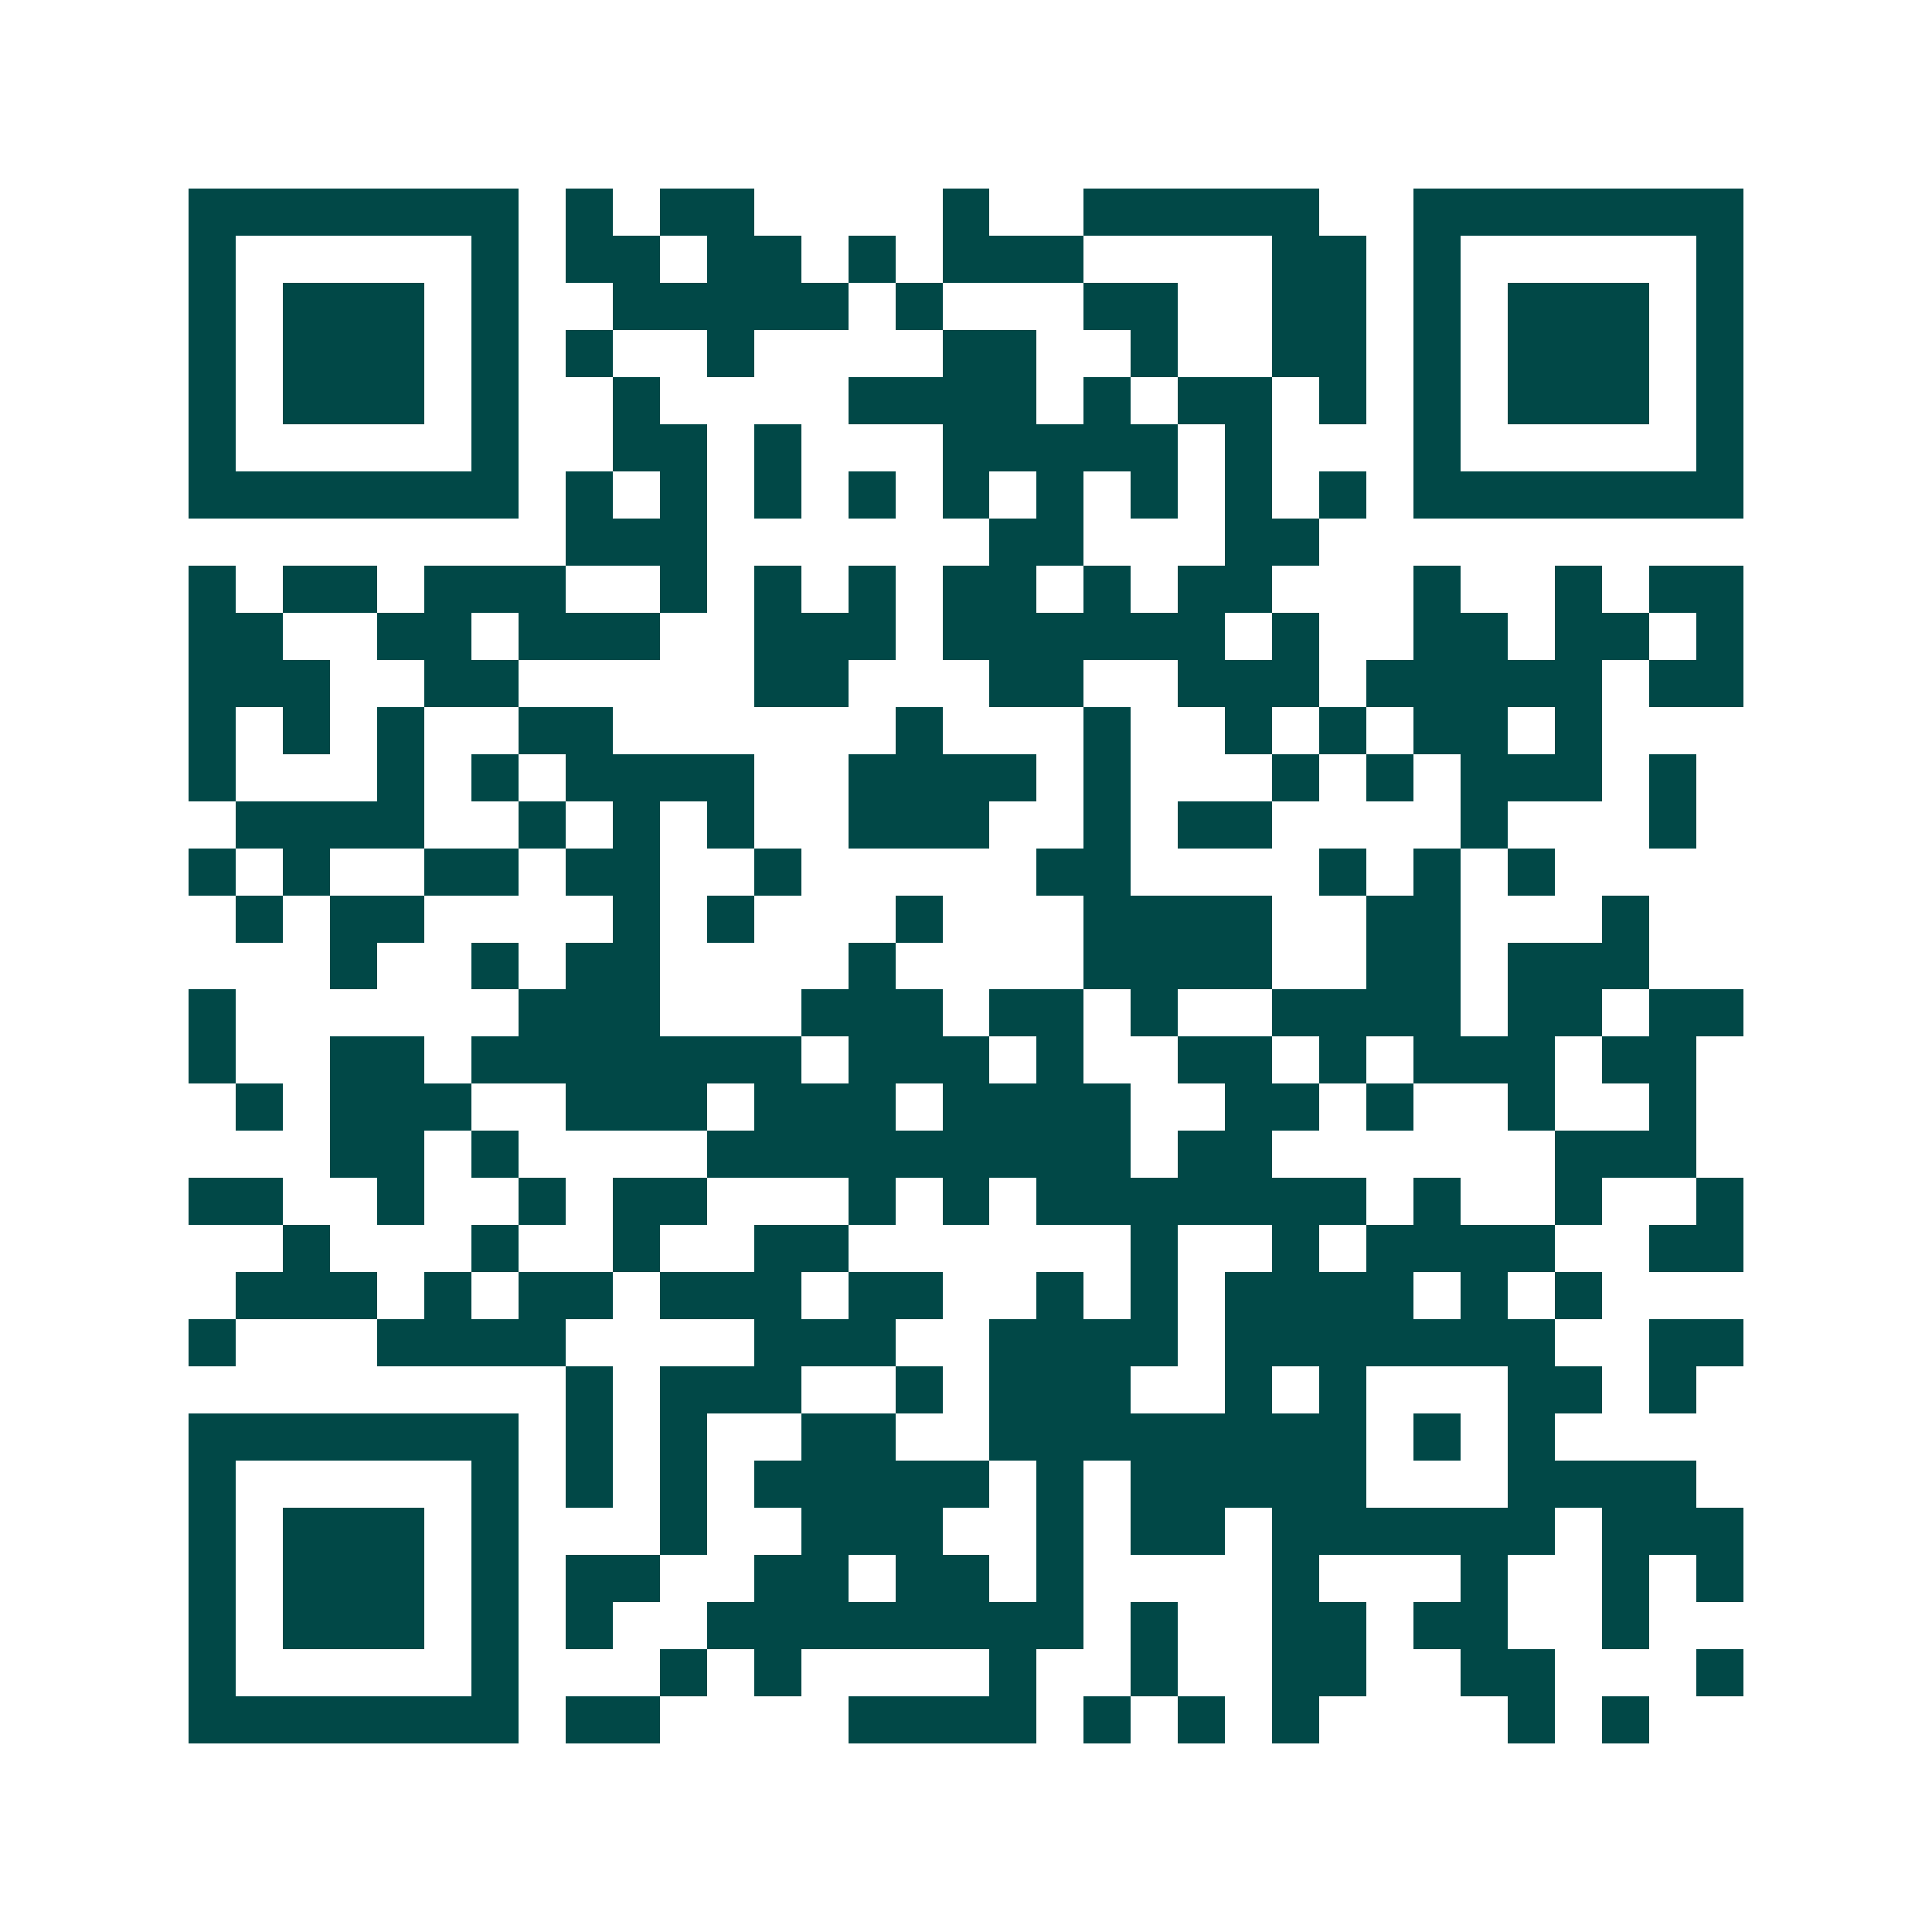 <svg xmlns="http://www.w3.org/2000/svg" width="200" height="200" viewBox="0 0 41 41" shape-rendering="crispEdges"><path fill="#ffffff" d="M0 0h41v41H0z"/><path stroke="#014847" d="M4 4.5h7m1 0h1m1 0h2m4 0h1m2 0h5m2 0h7M4 5.5h1m5 0h1m1 0h2m1 0h2m1 0h1m1 0h3m4 0h2m1 0h1m5 0h1M4 6.5h1m1 0h3m1 0h1m2 0h5m1 0h1m3 0h2m2 0h2m1 0h1m1 0h3m1 0h1M4 7.5h1m1 0h3m1 0h1m1 0h1m2 0h1m4 0h2m2 0h1m2 0h2m1 0h1m1 0h3m1 0h1M4 8.5h1m1 0h3m1 0h1m2 0h1m4 0h4m1 0h1m1 0h2m1 0h1m1 0h1m1 0h3m1 0h1M4 9.5h1m5 0h1m2 0h2m1 0h1m3 0h5m1 0h1m3 0h1m5 0h1M4 10.5h7m1 0h1m1 0h1m1 0h1m1 0h1m1 0h1m1 0h1m1 0h1m1 0h1m1 0h1m1 0h7M12 11.5h3m6 0h2m3 0h2M4 12.5h1m1 0h2m1 0h3m2 0h1m1 0h1m1 0h1m1 0h2m1 0h1m1 0h2m3 0h1m2 0h1m1 0h2M4 13.5h2m2 0h2m1 0h3m2 0h3m1 0h6m1 0h1m2 0h2m1 0h2m1 0h1M4 14.5h3m2 0h2m5 0h2m3 0h2m2 0h3m1 0h5m1 0h2M4 15.5h1m1 0h1m1 0h1m2 0h2m6 0h1m3 0h1m2 0h1m1 0h1m1 0h2m1 0h1M4 16.5h1m3 0h1m1 0h1m1 0h4m2 0h4m1 0h1m3 0h1m1 0h1m1 0h3m1 0h1M5 17.5h4m2 0h1m1 0h1m1 0h1m2 0h3m2 0h1m1 0h2m4 0h1m3 0h1M4 18.5h1m1 0h1m2 0h2m1 0h2m2 0h1m5 0h2m4 0h1m1 0h1m1 0h1M5 19.5h1m1 0h2m4 0h1m1 0h1m3 0h1m3 0h4m2 0h2m3 0h1M7 20.5h1m2 0h1m1 0h2m4 0h1m4 0h4m2 0h2m1 0h3M4 21.5h1m6 0h3m3 0h3m1 0h2m1 0h1m2 0h4m1 0h2m1 0h2M4 22.5h1m2 0h2m1 0h7m1 0h3m1 0h1m2 0h2m1 0h1m1 0h3m1 0h2M5 23.5h1m1 0h3m2 0h3m1 0h3m1 0h4m2 0h2m1 0h1m2 0h1m2 0h1M7 24.5h2m1 0h1m4 0h9m1 0h2m6 0h3M4 25.5h2m2 0h1m2 0h1m1 0h2m3 0h1m1 0h1m1 0h7m1 0h1m2 0h1m2 0h1M6 26.5h1m3 0h1m2 0h1m2 0h2m6 0h1m2 0h1m1 0h4m2 0h2M5 27.5h3m1 0h1m1 0h2m1 0h3m1 0h2m2 0h1m1 0h1m1 0h4m1 0h1m1 0h1M4 28.5h1m3 0h4m4 0h3m2 0h4m1 0h7m2 0h2M12 29.5h1m1 0h3m2 0h1m1 0h3m2 0h1m1 0h1m3 0h2m1 0h1M4 30.5h7m1 0h1m1 0h1m2 0h2m2 0h8m1 0h1m1 0h1M4 31.5h1m5 0h1m1 0h1m1 0h1m1 0h5m1 0h1m1 0h5m3 0h4M4 32.5h1m1 0h3m1 0h1m3 0h1m2 0h3m2 0h1m1 0h2m1 0h6m1 0h3M4 33.5h1m1 0h3m1 0h1m1 0h2m2 0h2m1 0h2m1 0h1m4 0h1m3 0h1m2 0h1m1 0h1M4 34.5h1m1 0h3m1 0h1m1 0h1m2 0h8m1 0h1m2 0h2m1 0h2m2 0h1M4 35.5h1m5 0h1m3 0h1m1 0h1m4 0h1m2 0h1m2 0h2m2 0h2m3 0h1M4 36.5h7m1 0h2m4 0h4m1 0h1m1 0h1m1 0h1m4 0h1m1 0h1"/></svg>
